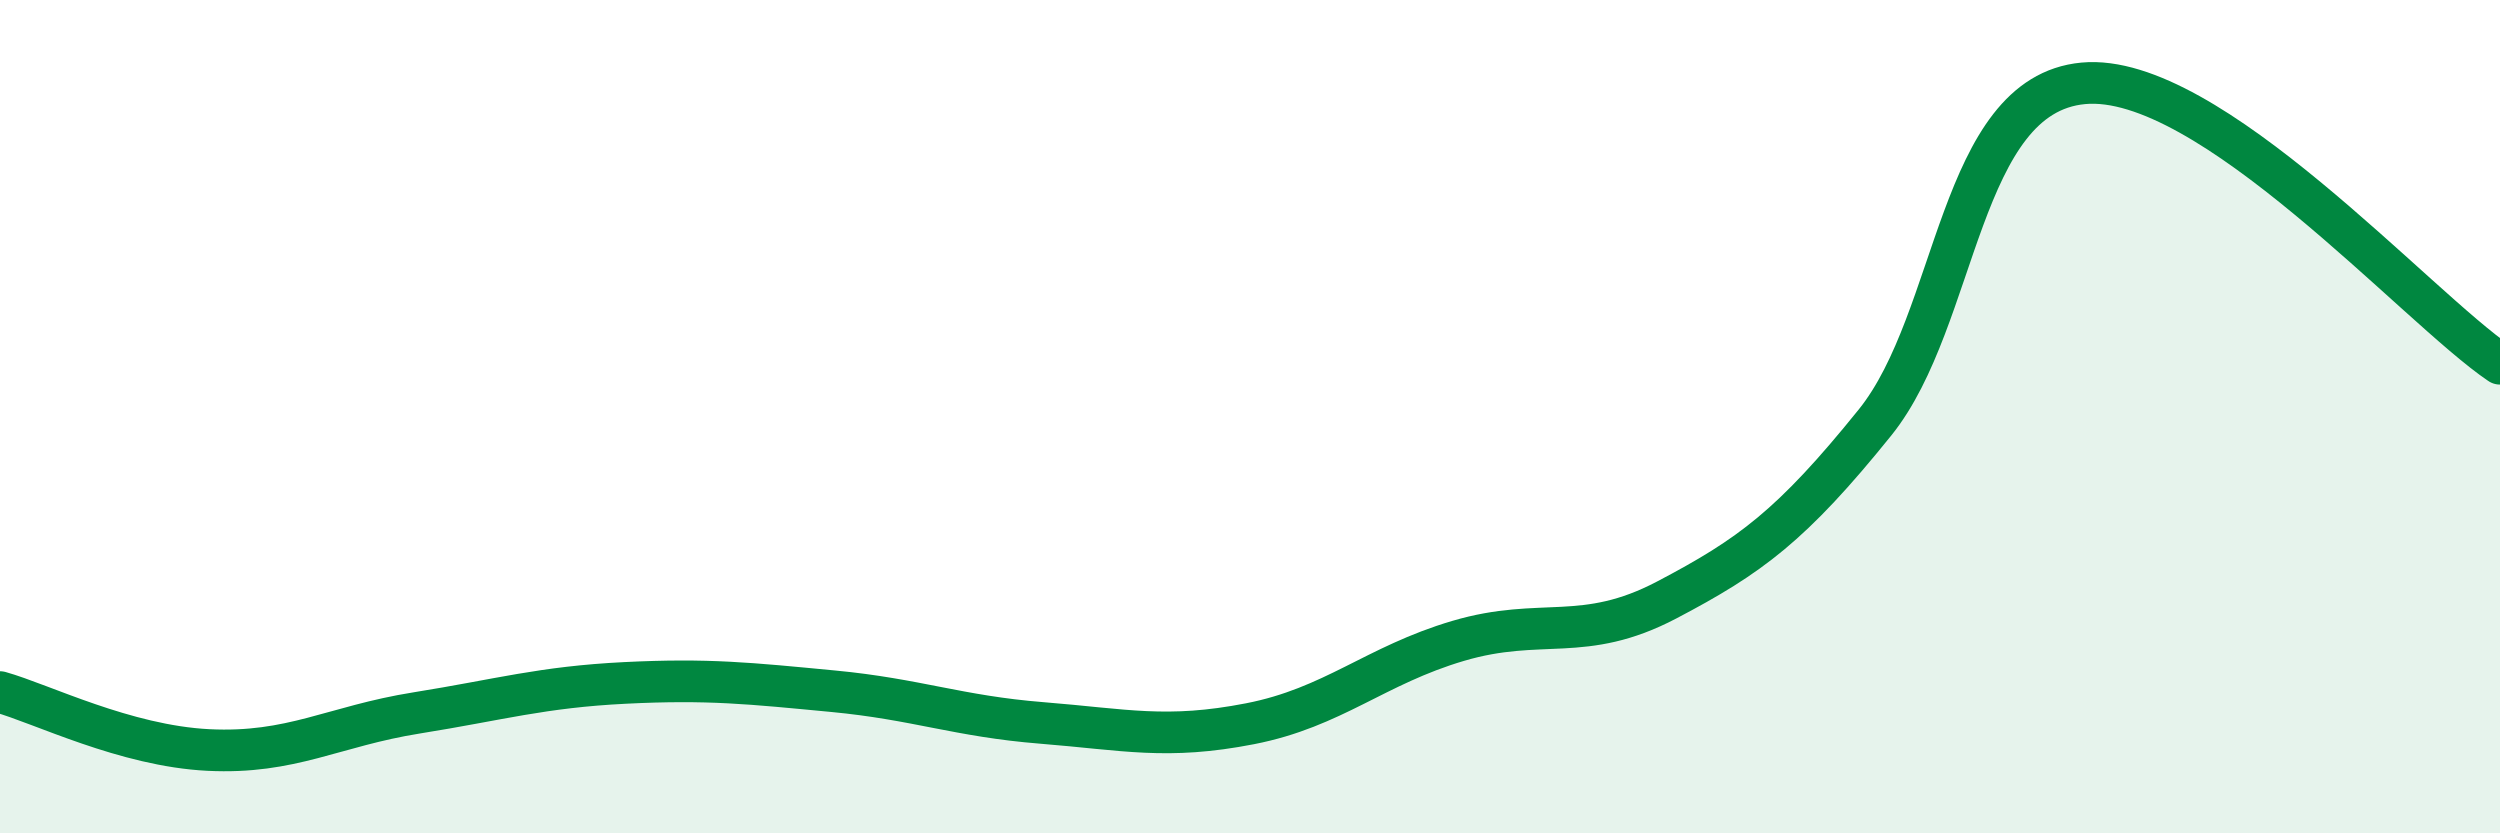 
    <svg width="60" height="20" viewBox="0 0 60 20" xmlns="http://www.w3.org/2000/svg">
      <path
        d="M 0,16.61 C 1,16.89 3,17.9 5,18 C 7,18.1 8,17.43 10,17.11 C 12,16.79 13,16.49 15,16.39 C 17,16.29 18,16.4 20,16.59 C 22,16.78 23,17.19 25,17.35 C 27,17.51 28,17.76 30,17.37 C 32,16.98 33,15.97 35,15.38 C 37,14.79 38,15.45 40,14.4 C 42,13.35 43,12.62 45,10.14 C 47,7.66 47,2.28 50,2 C 53,1.72 58,7.38 60,8.73L60 20L0 20Z"
        fill="#008740"
        opacity="0.1"
        stroke-linecap="round"
        stroke-linejoin="round"
      />
      <path
        d="M 0,16.61 C 1,16.89 3,17.9 5,18 C 7,18.1 8,17.43 10,17.11 C 12,16.79 13,16.49 15,16.39 C 17,16.29 18,16.4 20,16.59 C 22,16.78 23,17.19 25,17.35 C 27,17.51 28,17.76 30,17.37 C 32,16.98 33,15.97 35,15.38 C 37,14.79 38,15.45 40,14.4 C 42,13.35 43,12.62 45,10.14 C 47,7.66 47,2.28 50,2 C 53,1.72 58,7.38 60,8.73"
        stroke="#008740"
        stroke-width="1"
        fill="none"
        stroke-linecap="round"
        stroke-linejoin="round"
      />
    </svg>
  